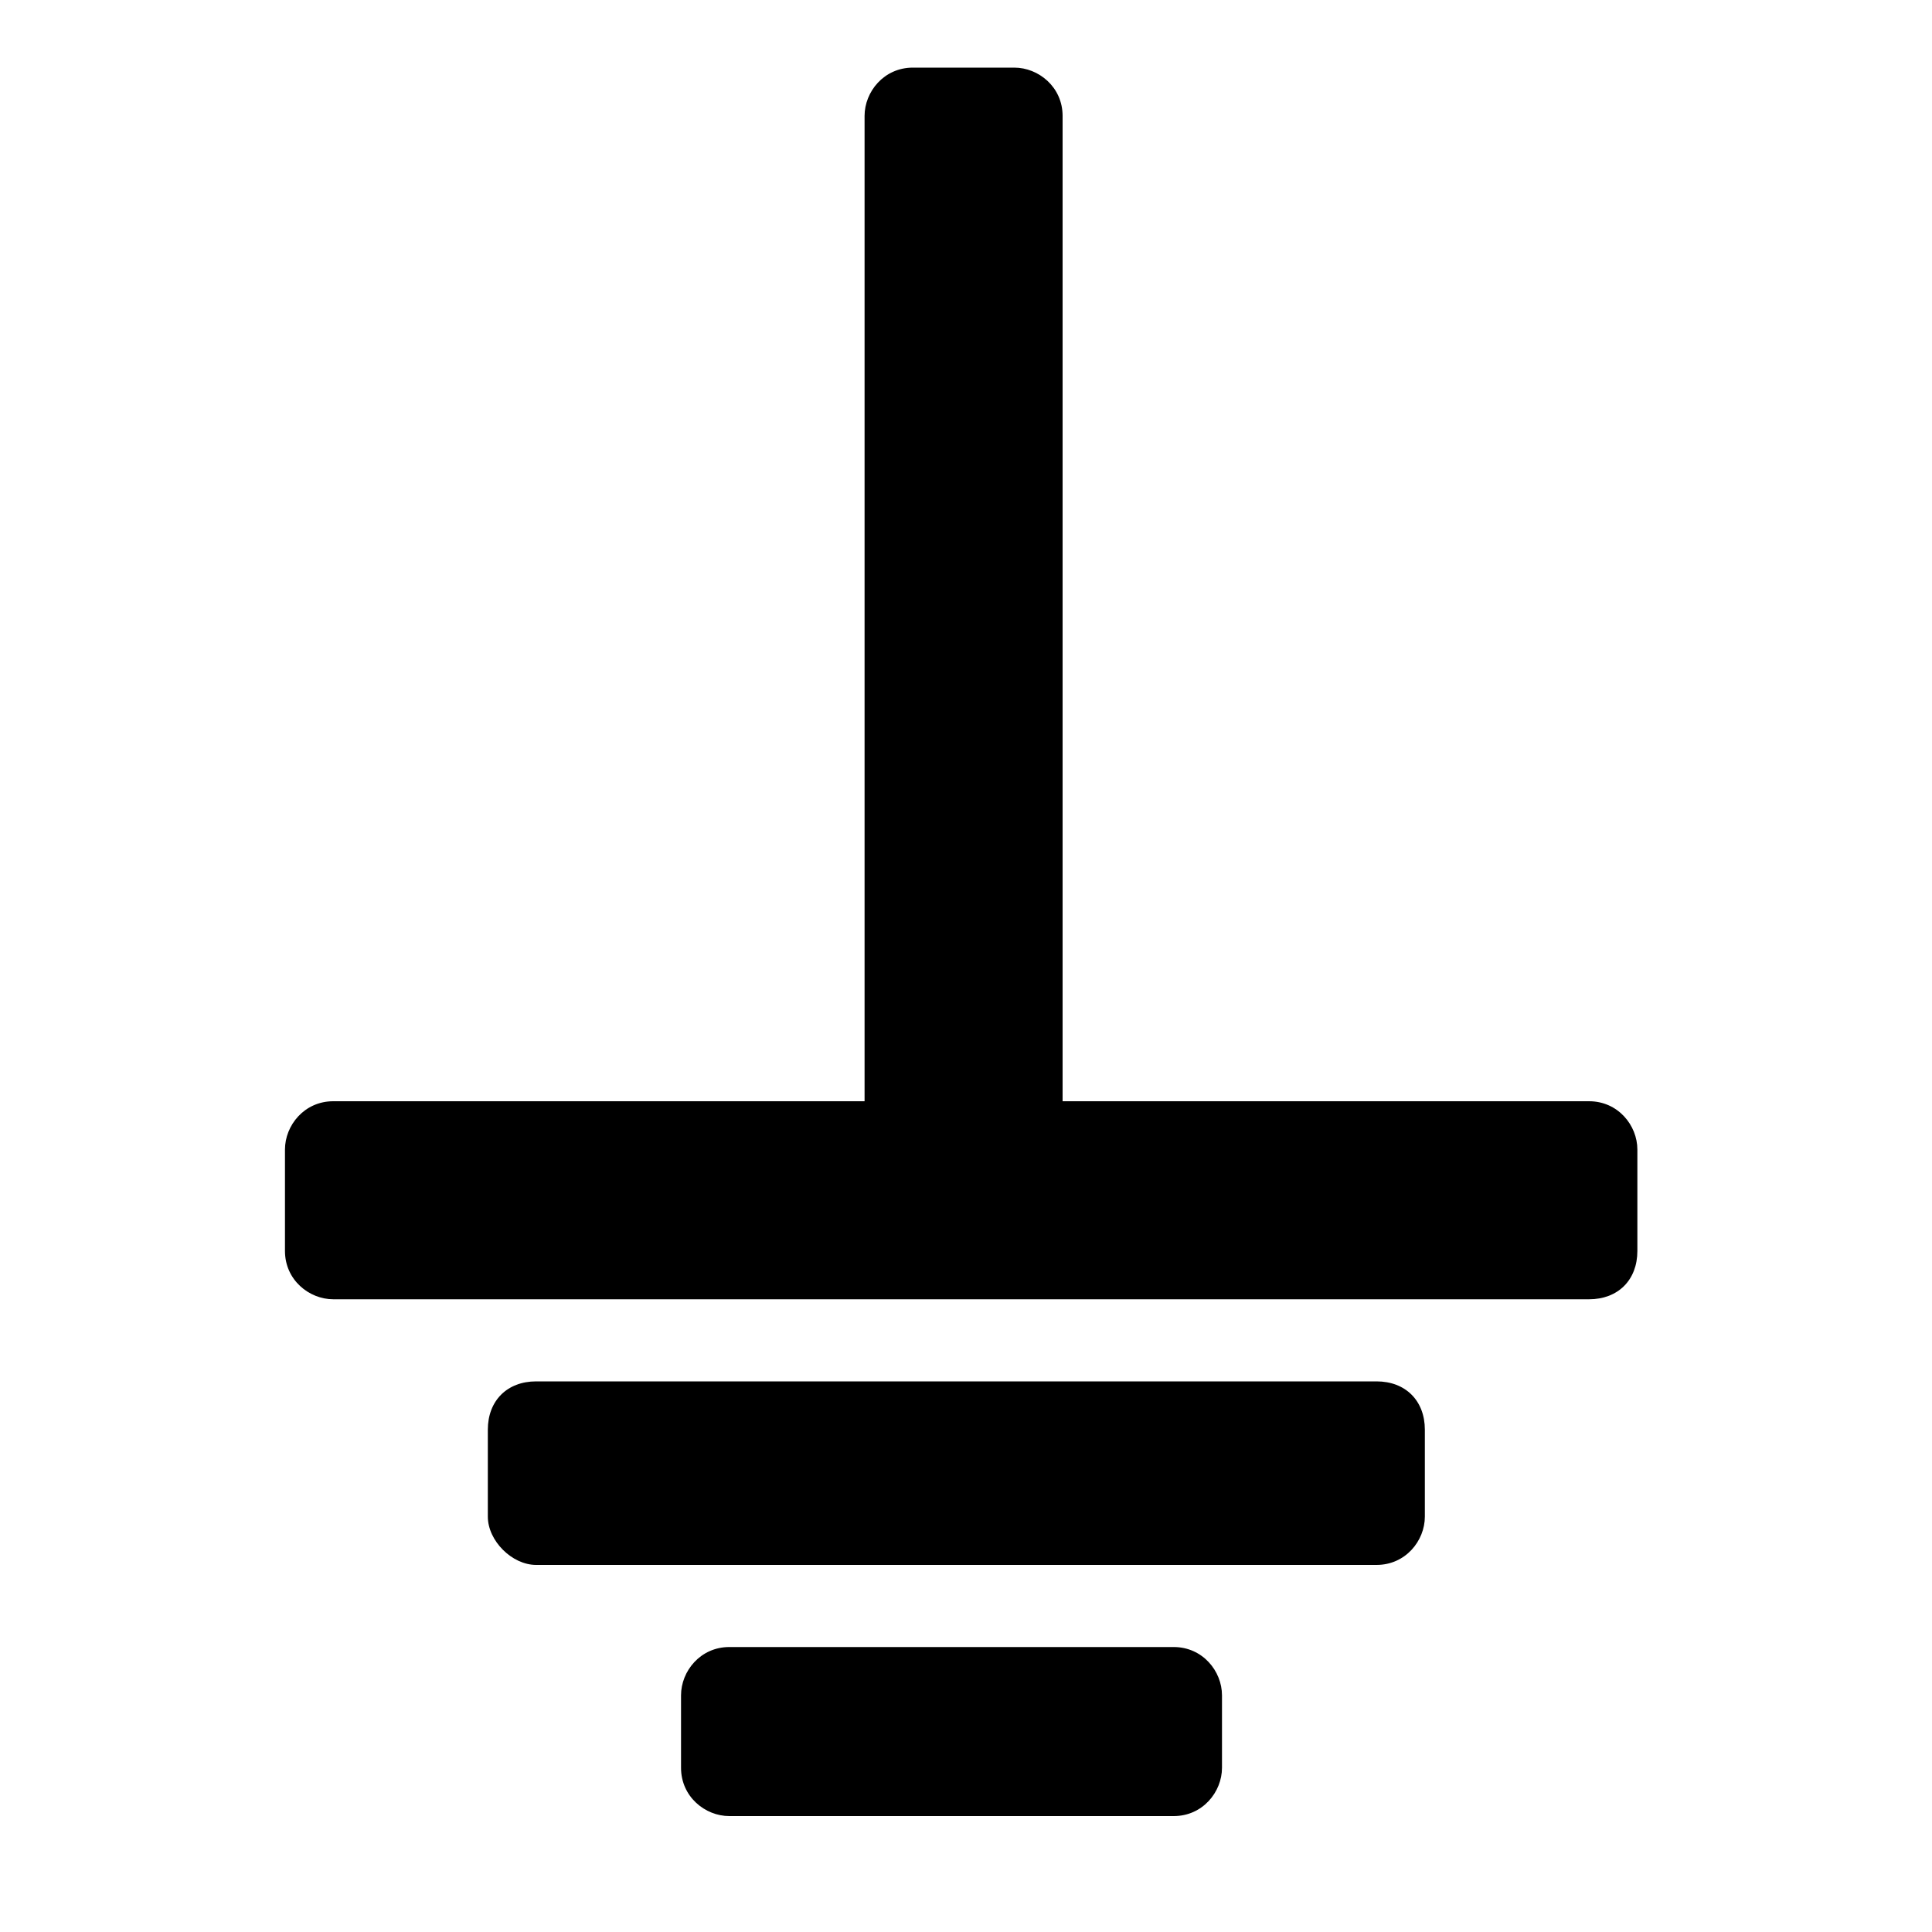 <?xml version="1.0" encoding="utf-8"?>
<!-- Generator: Adobe Illustrator 22.1.0, SVG Export Plug-In . SVG Version: 6.00 Build 0)  -->
<svg version="1.1" id="Layer_1" xmlns="http://www.w3.org/2000/svg" xmlns:xlink="http://www.w3.org/1999/xlink" x="0px" y="0px"
	 viewBox="0 0 40 40" style="enable-background:new 0 0 40 40;" xml:space="preserve">
<path d="M21,24h-2.1c-0.6,0-1-0.4-1-1V2.4c0-0.5,0.4-1,1-1H21c0.5,0,1,0.4,1,1V23C22,23.6,21.5,24,21,24z"/>
<path d="M5.9,25.9v-2.1c0-0.5,0.4-1,1-1h26c0.6,0,1,0.5,1,1v2.1c0,0.6-0.4,1-1,1h-26C6.4,26.9,5.9,26.5,5.9,25.9z"/>
<path d="M10.1,31.4v-1.8c0-0.6,0.4-1,1-1h17.4c0.6,0,1,0.4,1,1v1.8c0,0.5-0.4,1-1,1H11.1C10.6,32.4,10.1,31.9,10.1,31.4z"/>
<path d="M14.1,36.6v-1.5c0-0.5,0.4-1,1-1h9.2c0.6,0,1,0.5,1,1v1.5c0,0.5-0.4,1-1,1h-9.2C14.6,37.6,14.1,37.2,14.1,36.6z"/>
</svg>
